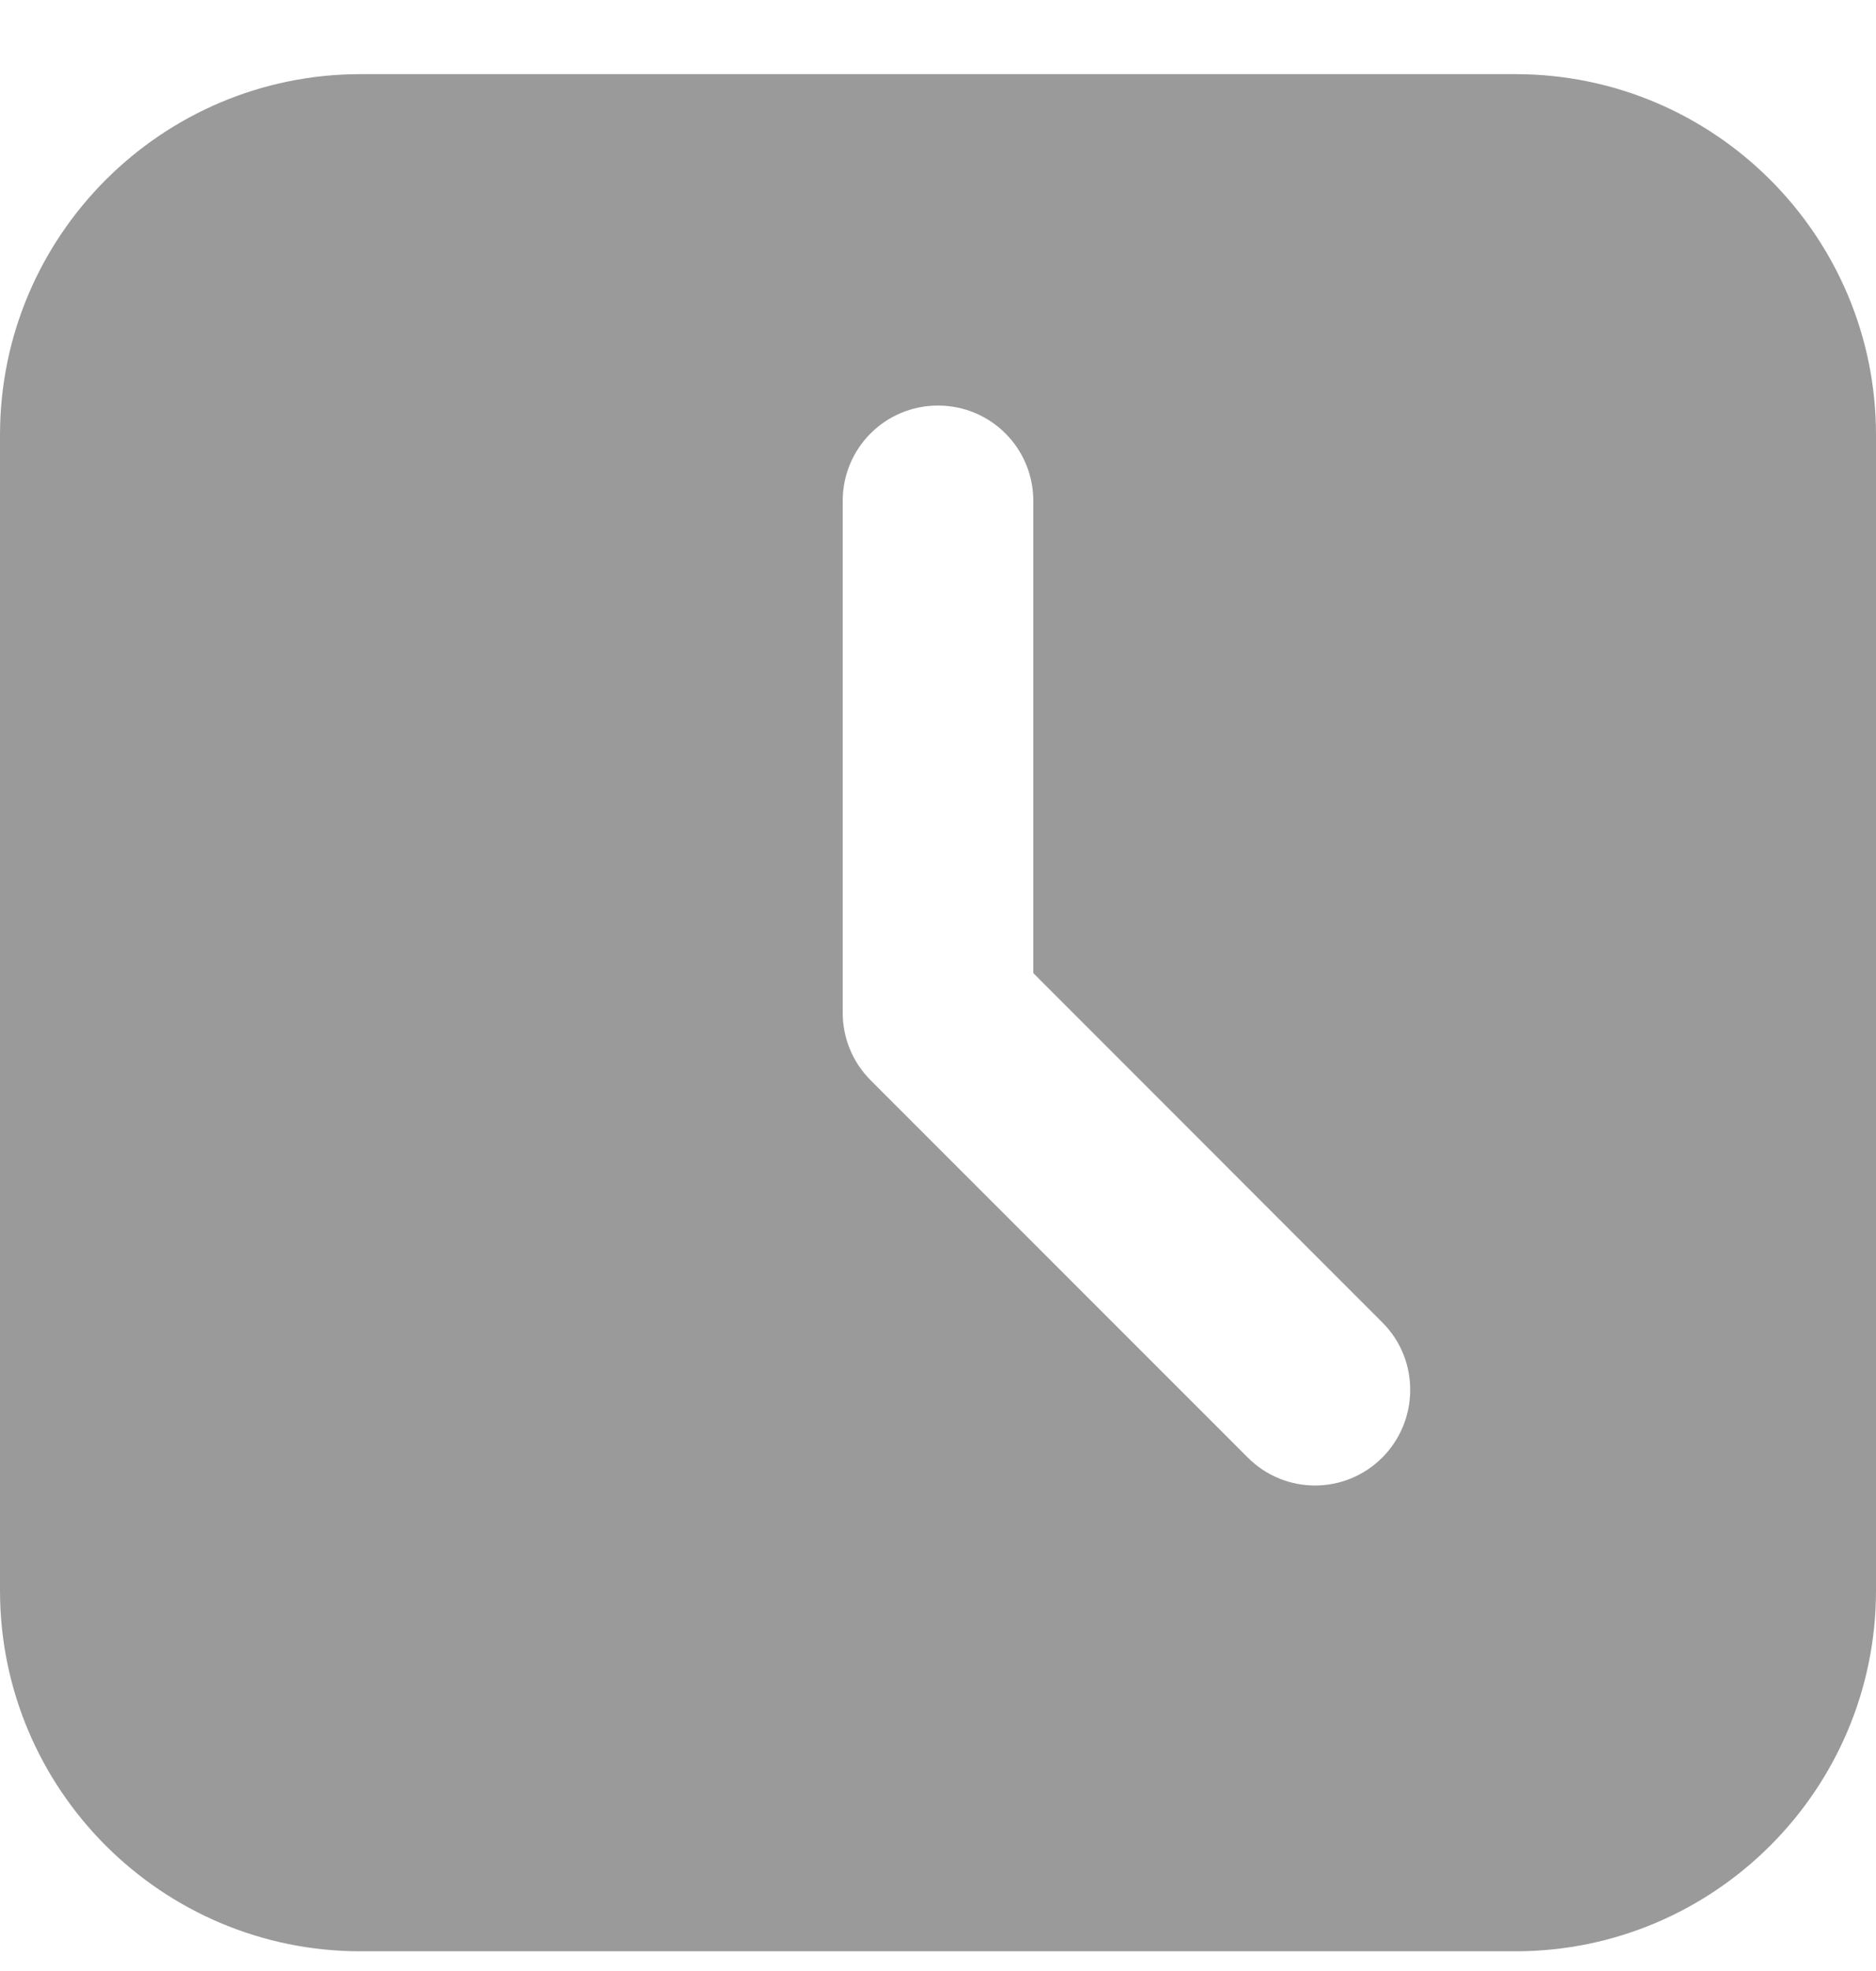 <svg width="20" height="21" viewBox="0 0 20 21" fill="none" xmlns="http://www.w3.org/2000/svg">
<path d="M16.156 0.79H3.844C1.723 0.79 0 2.513 0 4.634V16.946C0 19.067 1.723 20.79 3.844 20.79H16.156C18.277 20.79 20 19.067 20 16.946V4.634C20 2.513 18.277 0.79 16.156 0.79ZM14.738 15.528C14.34 15.927 13.699 15.927 13.301 15.528L9.281 11.509C9.09 11.317 8.984 11.06 8.984 10.79V5.337C8.984 4.774 9.438 4.321 10 4.321C10.562 4.321 11.016 4.774 11.016 5.337V10.368L14.738 14.091C15.133 14.485 15.133 15.13 14.738 15.528Z" fill="#9A9A9A"/>
</svg>
